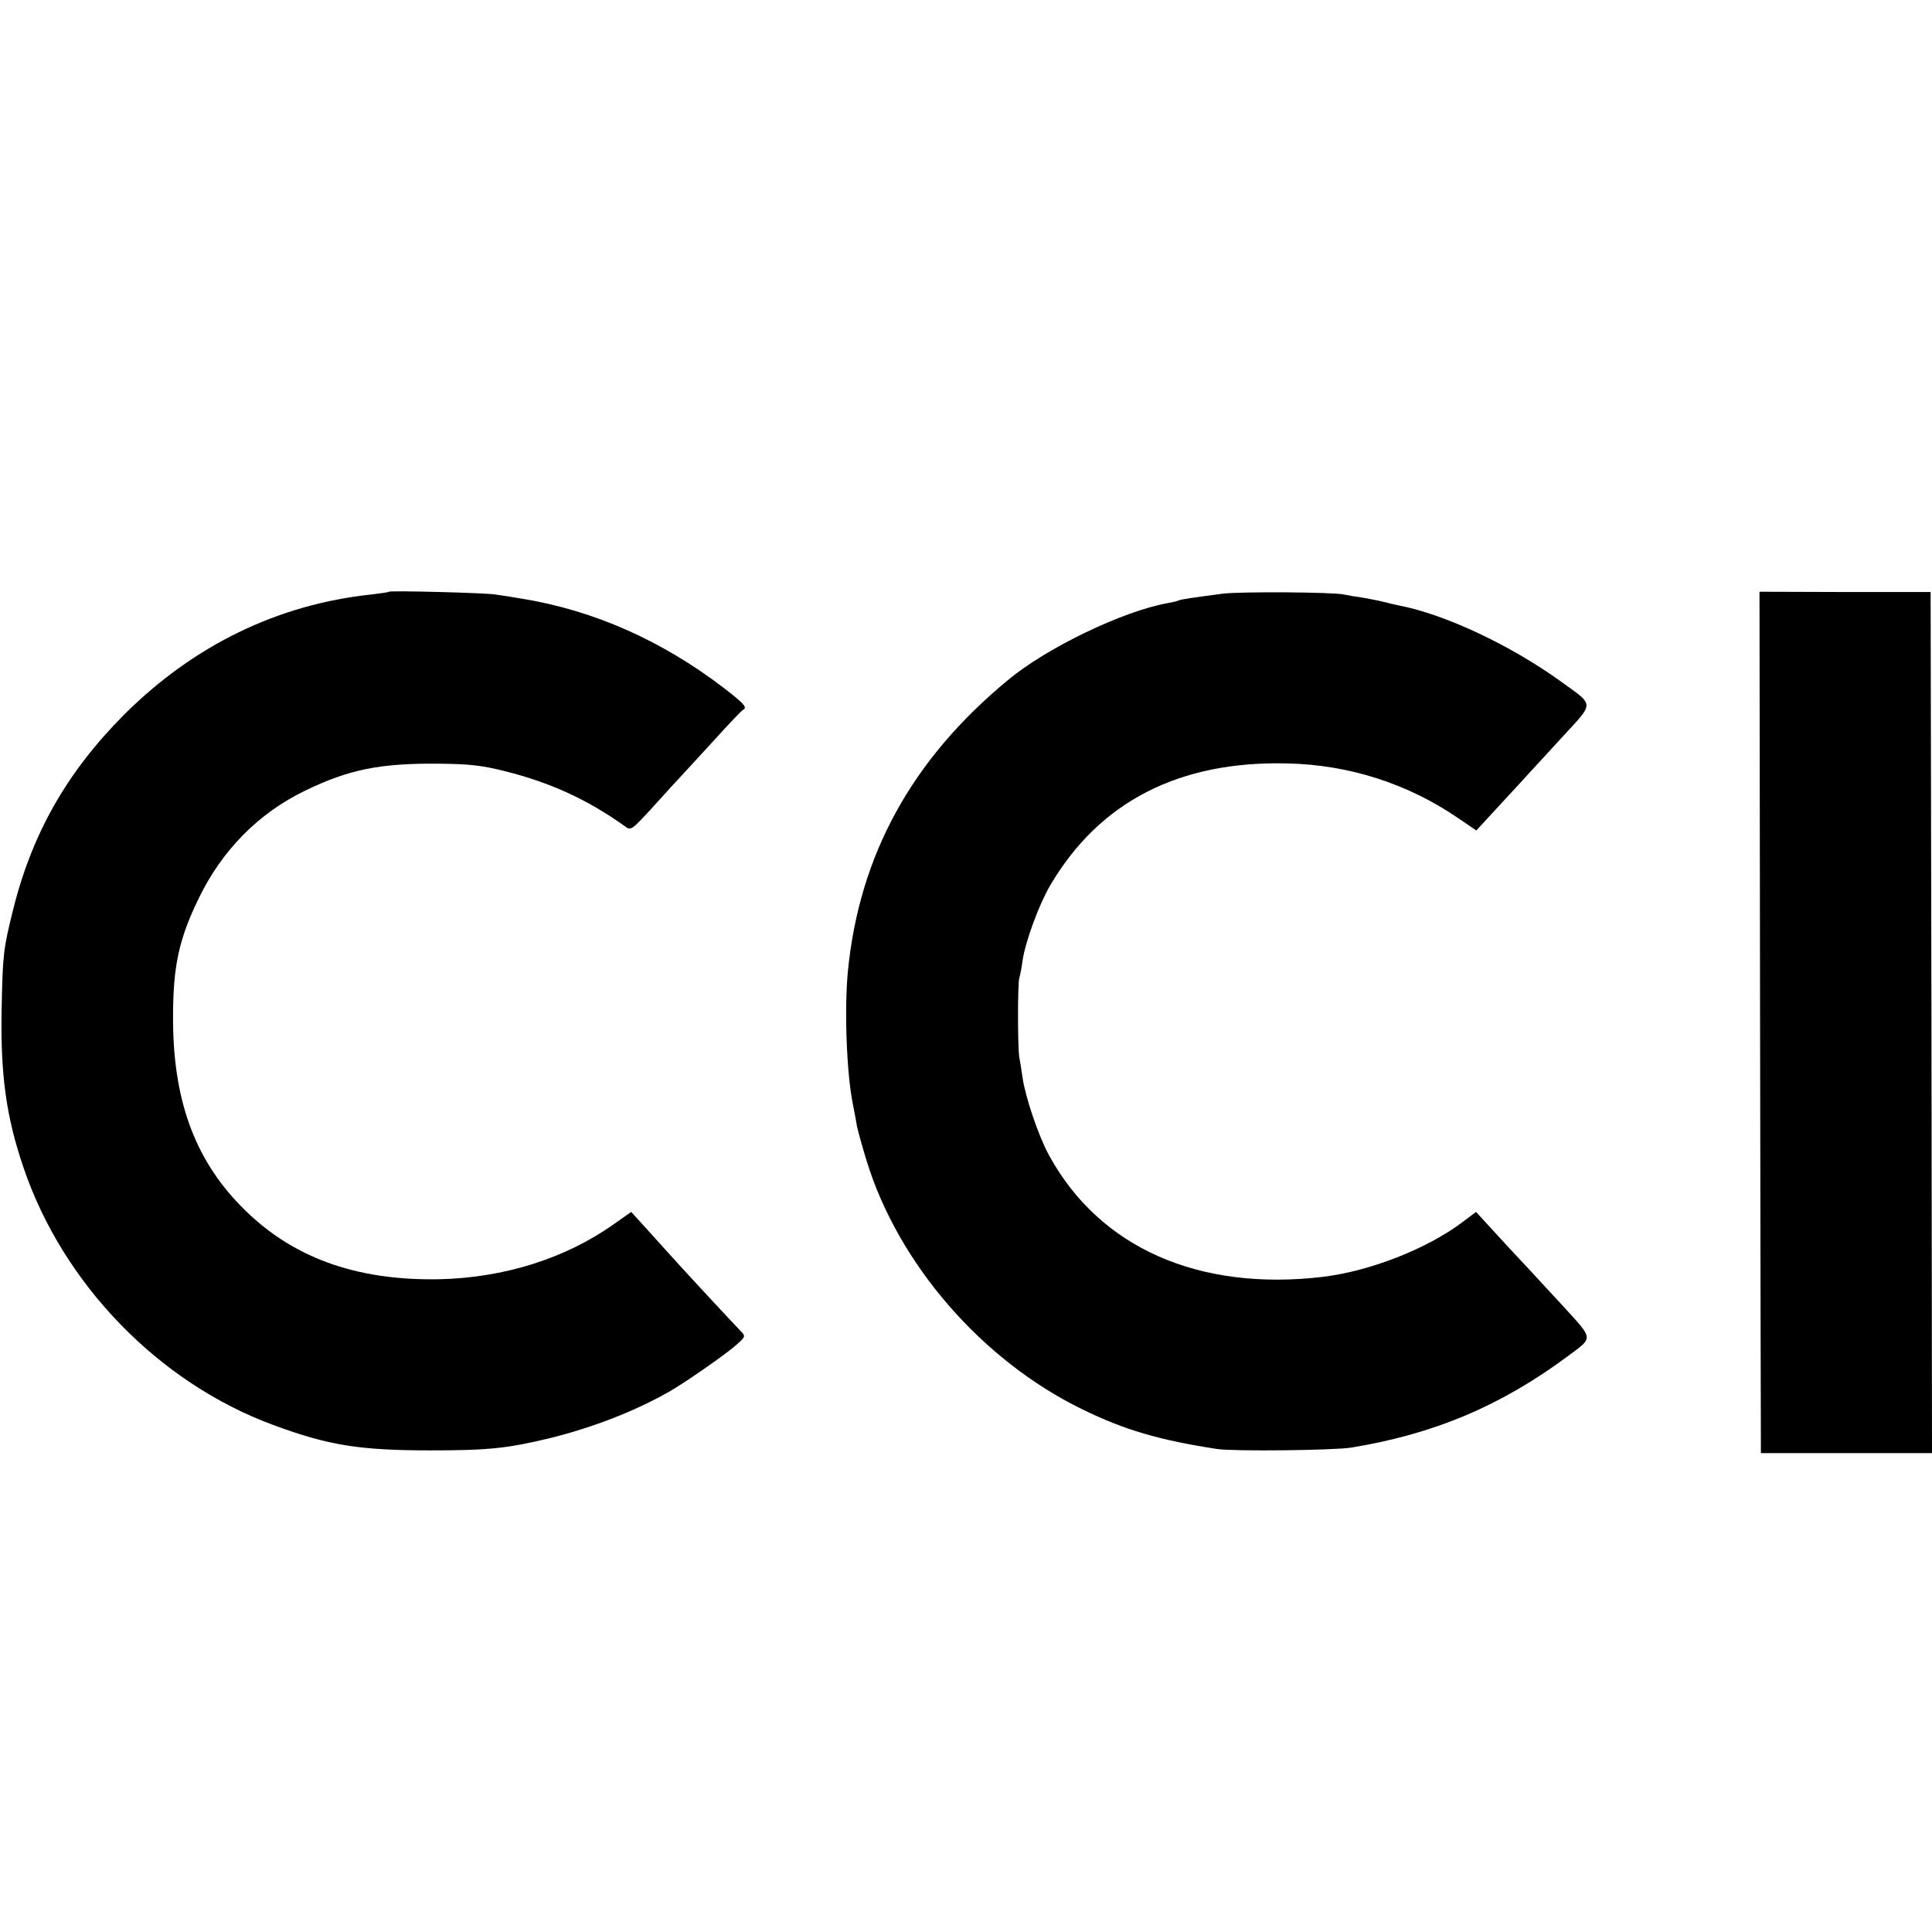 <?xml version="1.0" standalone="no"?>
<!DOCTYPE svg PUBLIC "-//W3C//DTD SVG 20010904//EN"
 "http://www.w3.org/TR/2001/REC-SVG-20010904/DTD/svg10.dtd">
<svg version="1.0" xmlns="http://www.w3.org/2000/svg"
 width="700pt" height="700pt" viewBox="0 0 700 700"
 preserveAspectRatio="xMidYMid meet">
<g transform="translate(0,700) scale(0.1,-0.1)"
fill="#000000" stroke="none">
<path d="M1409 4856 c-2 -2 -31 -6 -64 -10 -339 -36 -643 -184 -895 -435 -208
-209 -335 -432 -404 -713 -34 -138 -36 -157 -40 -348 -5 -242 16 -395 79 -580
143 -422 490 -780 905 -933 200 -74 312 -92 570 -92 210 0 278 7 435 45 153
38 308 98 430 168 53 30 199 131 239 166 38 33 38 34 20 53 -23 23 -223 239
-244 263 -8 9 -46 51 -84 93 l-69 76 -61 -43 c-177 -126 -400 -196 -637 -201
-305 -5 -537 81 -717 266 -168 172 -246 388 -245 684 0 184 21 282 93 430 84
174 217 309 385 390 159 77 271 100 485 98 111 -1 155 -6 239 -27 167 -42 300
-103 437 -201 20 -15 24 -11 95 66 41 45 83 92 94 103 11 12 67 73 125 136 57
63 108 117 112 118 17 8 5 22 -69 79 -226 173 -473 282 -733 324 -36 6 -78 13
-95 15 -37 6 -381 15 -386 10z"/>
<path d="M4430 4849 c-107 -14 -155 -21 -161 -25 -3 -2 -20 -6 -37 -9 -161
-28 -440 -162 -580 -279 -349 -288 -539 -635 -580 -1056 -13 -134 -5 -366 18
-480 6 -30 13 -67 15 -81 3 -14 18 -70 35 -125 115 -374 418 -723 781 -900
153 -75 280 -112 489 -144 60 -9 420 -5 485 5 301 49 544 152 785 331 94 70
95 59 -16 181 -55 59 -108 117 -119 129 -11 11 -60 64 -109 117 l-88 96 -52
-39 c-127 -95 -331 -175 -501 -196 -451 -54 -811 105 -994 440 -38 69 -86 211
-96 281 -4 28 -9 61 -12 75 -6 40 -6 265 0 286 3 10 9 39 12 64 10 68 59 202
100 272 178 303 467 452 860 442 223 -5 435 -73 618 -198 l66 -45 93 101 c51
55 98 106 103 112 6 6 57 62 114 124 120 131 120 113 -8 206 -180 129 -415
240 -581 272 -14 3 -41 9 -60 14 -19 5 -53 11 -75 15 -23 3 -52 8 -65 11 -40
9 -379 11 -440 3z"/>
<path d="M6377 3335 c1 -836 3 -1538 3 -1560 l0 -40 310 0 310 0 -2 1560 -3
1560 -310 0 -310 1 2 -1521z"/>
</g>
</svg>
